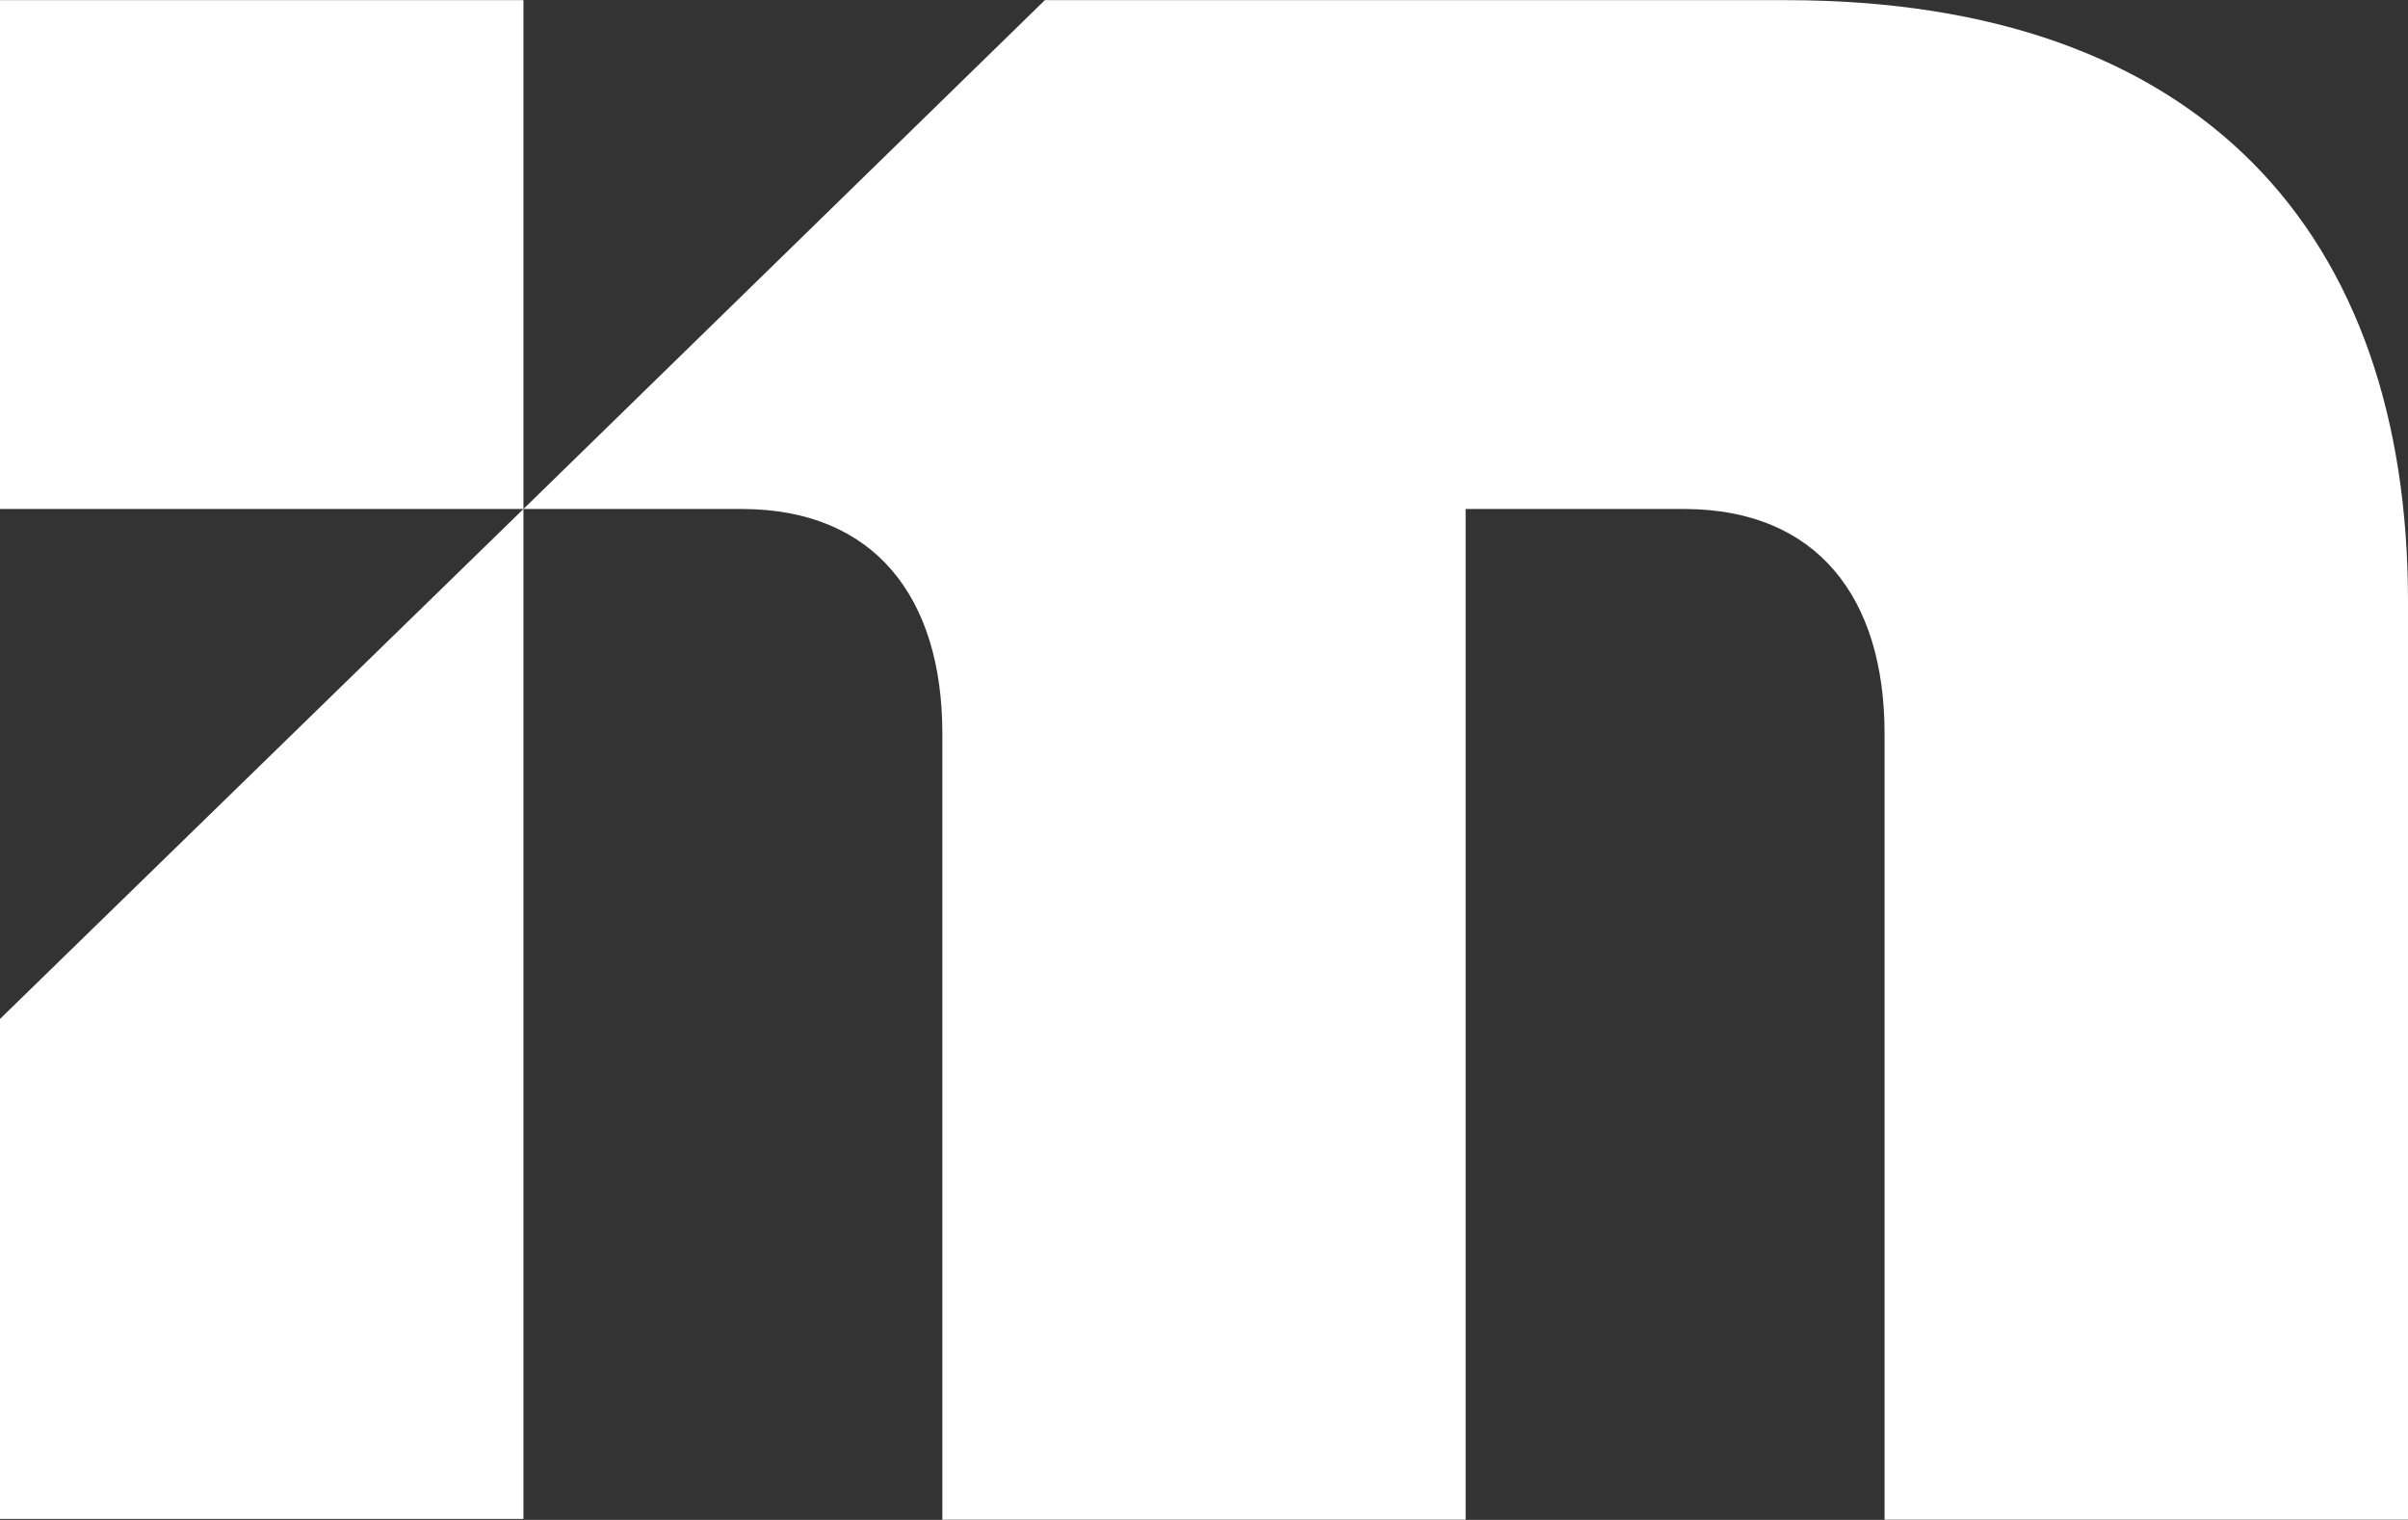 <svg version="1.2" xmlns="http://www.w3.org/2000/svg" viewBox="0 0 1548 977" width="1548" height="977">
	<rect x="0" y="0" width="1548" height="977" fill="#333333" stroke="none"/>
	<title>new_logo-svg</title>
	<style>
		.s0 { fill: #ffffff } 
	</style>
	<path id="Layer" class="s0" d="m1548 386.6v590.3h-336.5v-505.4c0-87.9-43.9-143.9-128-144.3h-1.7-139.6v649.7h-336.4v-505.4c0-87.9-44-143.9-128-144.3h-141.3l335.2-327.1h473.9c0.8 0 2.6 0 2.6 0 267.1 0 399.8 150.4 399.8 386.5zm-1548 268.4l336.5-327.8v649.2h-336.5v-321.4zm0-654.9h336.5v327.1h-336.5z"/>
</svg>